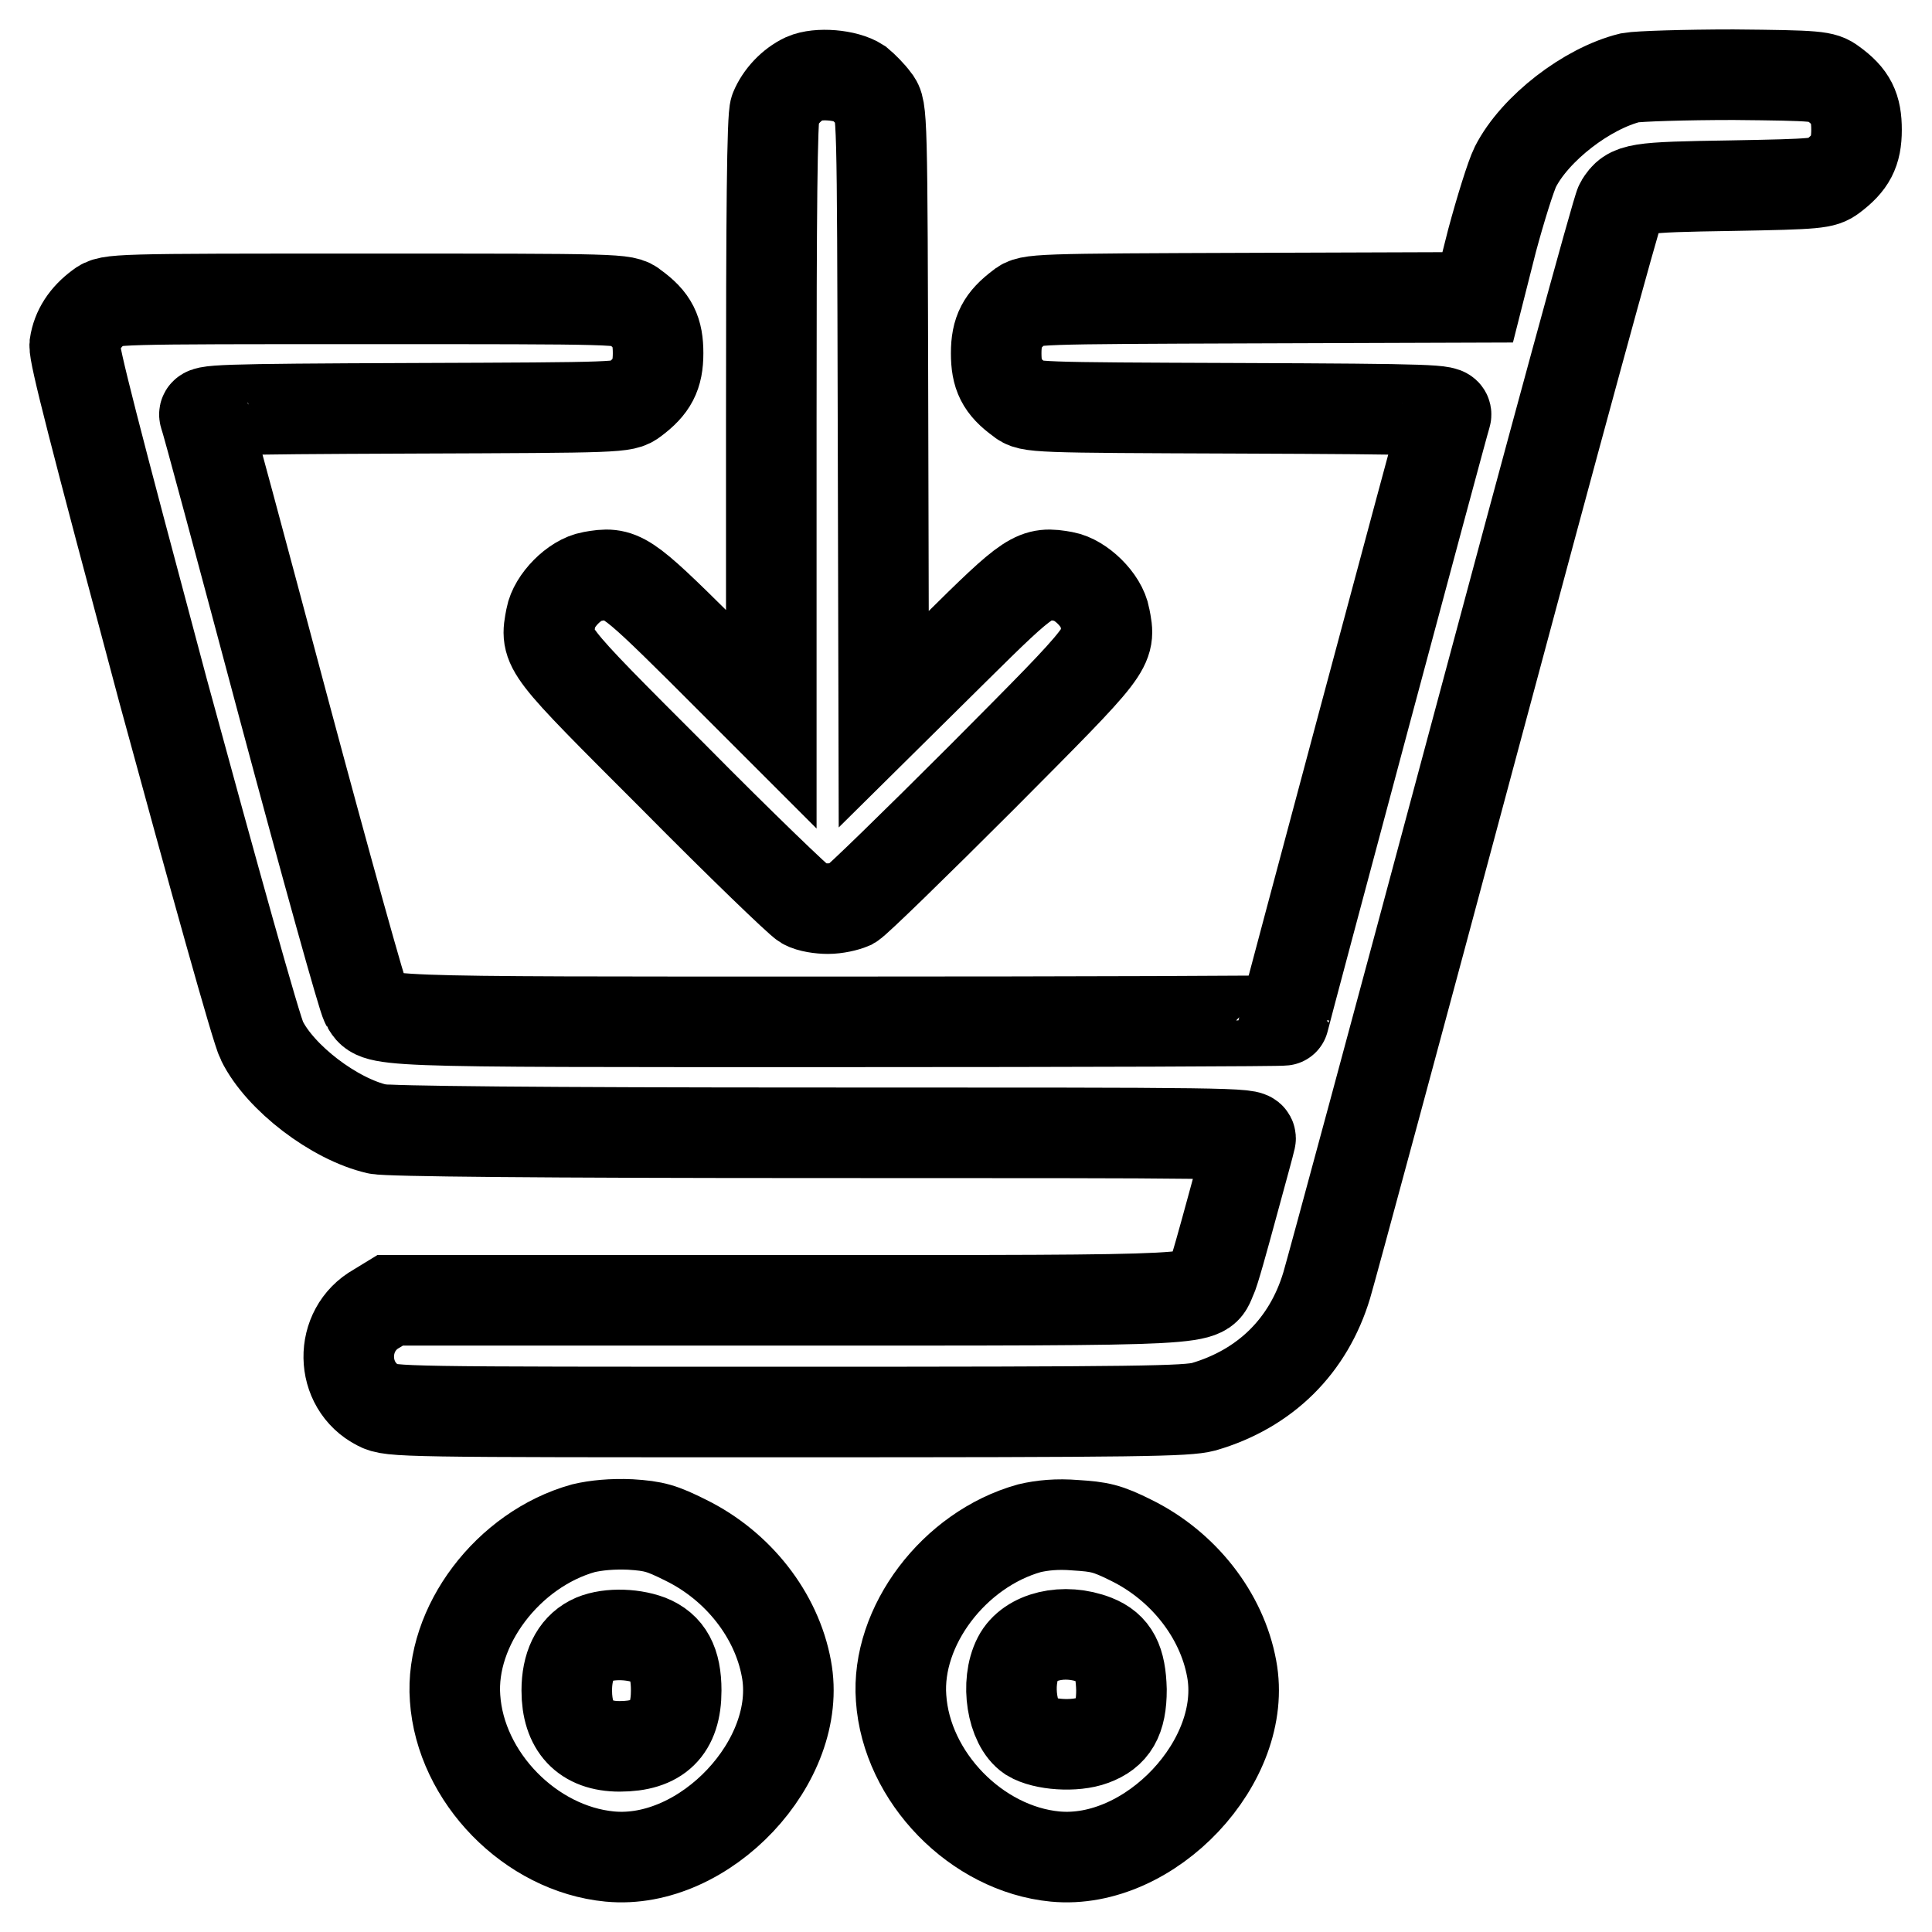 <?xml version="1.0" encoding="utf-8"?>
<!-- Svg Vector Icons : http://www.onlinewebfonts.com/icon -->
<!DOCTYPE svg PUBLIC "-//W3C//DTD SVG 1.1//EN" "http://www.w3.org/Graphics/SVG/1.1/DTD/svg11.dtd">
<svg version="1.1" xmlns="http://www.w3.org/2000/svg" xmlns:xlink="http://www.w3.org/1999/xlink" x="0px" y="0px" viewBox="0 0 256 256" enable-background="new 0 0 256 256" xml:space="preserve">
<g><g><g><path stroke-width="12" fill-opacity="0" stroke="#000000"  d="M106.6,10.4c-1.7,0.8-3.2,2.4-3.9,4.1c-0.4,0.9-0.5,14-0.5,41.1v39.7l-9.3-9.3c-10.1-10-10.6-10.3-14.5-9.6c-2.3,0.4-5,3.2-5.4,5.4c-0.8,4.2-1,3.9,16.3,21.2c8.8,8.9,16.6,16.4,17.3,16.8c0.7,0.4,2.1,0.6,3.1,0.6c1.1,0,2.4-0.3,3.1-0.6c0.7-0.4,8.4-7.9,17.3-16.8c17.3-17.4,17.1-17.1,16.3-21.2c-0.4-2.3-3.2-5-5.4-5.4c-3.9-0.7-4.4-0.4-14.5,9.6l-9.4,9.3l-0.1-40.4c-0.1-40.1-0.1-40.5-1.1-41.7c-0.5-0.7-1.5-1.7-2.1-2.2C112.1,9.9,108.4,9.6,106.6,10.4z"/><path stroke-width="12" fill-opacity="0" stroke="#000000"  d="M216,10.3c-5.7,1.4-12.6,6.7-15.2,11.8c-0.6,1.2-2,5.7-3.1,9.8l-1.9,7.5l-29.7,0.1c-29.1,0.1-29.7,0.1-30.9,1.1c-2.4,1.8-3.2,3.3-3.2,6.2s0.7,4.4,3.2,6.2c1.2,1,1.8,1,28.9,1.1c26,0.1,27.7,0.2,27.5,0.9c-0.5,1.5-21.5,80-21.5,80.2c0,0.1-26.5,0.2-58.9,0.2c-63.6,0-61.1,0.1-62.7-2.4c-0.4-0.6-5.3-18.2-10.9-39.1c-5.6-21-10.3-38.5-10.5-38.9c-0.2-0.7,1.5-0.8,27.7-0.9c27.4-0.1,27.9-0.1,29.2-1.1c2.4-1.8,3.2-3.3,3.2-6.2s-0.7-4.4-3.2-6.2c-1.2-1-1.7-1-35.4-1c-33.7,0-34.1,0-35.4,1c-1.9,1.4-3,3.1-3.3,5.1C9.8,47,12.4,57.1,21.6,91.5c6.7,24.6,12.4,45.1,13.1,46.4c2.4,4.9,9.6,10.4,15.3,11.7c1.4,0.3,21.4,0.5,59,0.5c54,0,56.9,0,56.7,0.8c-0.1,0.5-1.2,4.5-2.4,8.9c-1.2,4.4-2.4,8.8-2.8,9.6c-1.4,3,1.5,2.9-56.4,2.9H51.7l-1.8,1.1c-5,2.8-4.9,10.2,0.2,12.8c1.7,0.9,3,0.9,54.3,0.9c47,0,52.8-0.1,55.1-0.7c8.2-2.4,13.9-8.1,16.3-16.1c0.6-2,9.5-34.9,19.7-73c10.2-38.1,18.8-69.7,19.2-70.3c1.3-2.1,2.1-2.2,14.8-2.4c11.3-0.2,12.1-0.3,13.3-1.2c2.4-1.8,3.2-3.3,3.2-6.2s-0.7-4.4-3.2-6.2c-1.2-0.9-1.9-1-13.1-1.1C223.2,9.9,217.1,10.1,216,10.3z"/><path stroke-width="12" fill-opacity="0" stroke="#000000"  d="M77.3,202.5c-10,2.8-17.7,13-17,22.5c0.7,10.5,10,20,20.5,21c12.6,1.2,25.7-12.7,23.4-24.9c-1.3-7.1-6.4-13.6-13.3-17c-3.2-1.6-4.2-1.9-7.4-2.1C81.1,201.9,79,202.1,77.3,202.5z M86,217.3c2.5,1,3.6,3,3.6,6.7c0,5.1-2.4,7.4-7.5,7.4c-4.6,0-7-2.6-7-7.4c0-3.2,1.1-5.5,3.2-6.6C80.2,216.4,83.6,216.4,86,217.3z"/><path stroke-width="12" fill-opacity="0" stroke="#000000"  d="M136.4,202.5c-10,2.8-17.7,13-17,22.5c0.7,10.5,10,20,20.4,21c12.6,1.2,25.7-12.7,23.4-24.9c-1.3-7.1-6.4-13.6-13.3-17c-3.2-1.6-4.2-1.8-7.4-2C140.1,201.9,138.1,202.1,136.4,202.5z M145.1,217.3c2.5,1,3.4,2.8,3.5,6.6c0,3.9-1.1,5.7-3.8,6.7c-2.4,0.9-6.5,0.6-8.3-0.5c-2.4-1.6-3.3-7.1-1.6-10.4C136.4,216.8,141,215.7,145.1,217.3z"/></g></g></g>
</svg>
